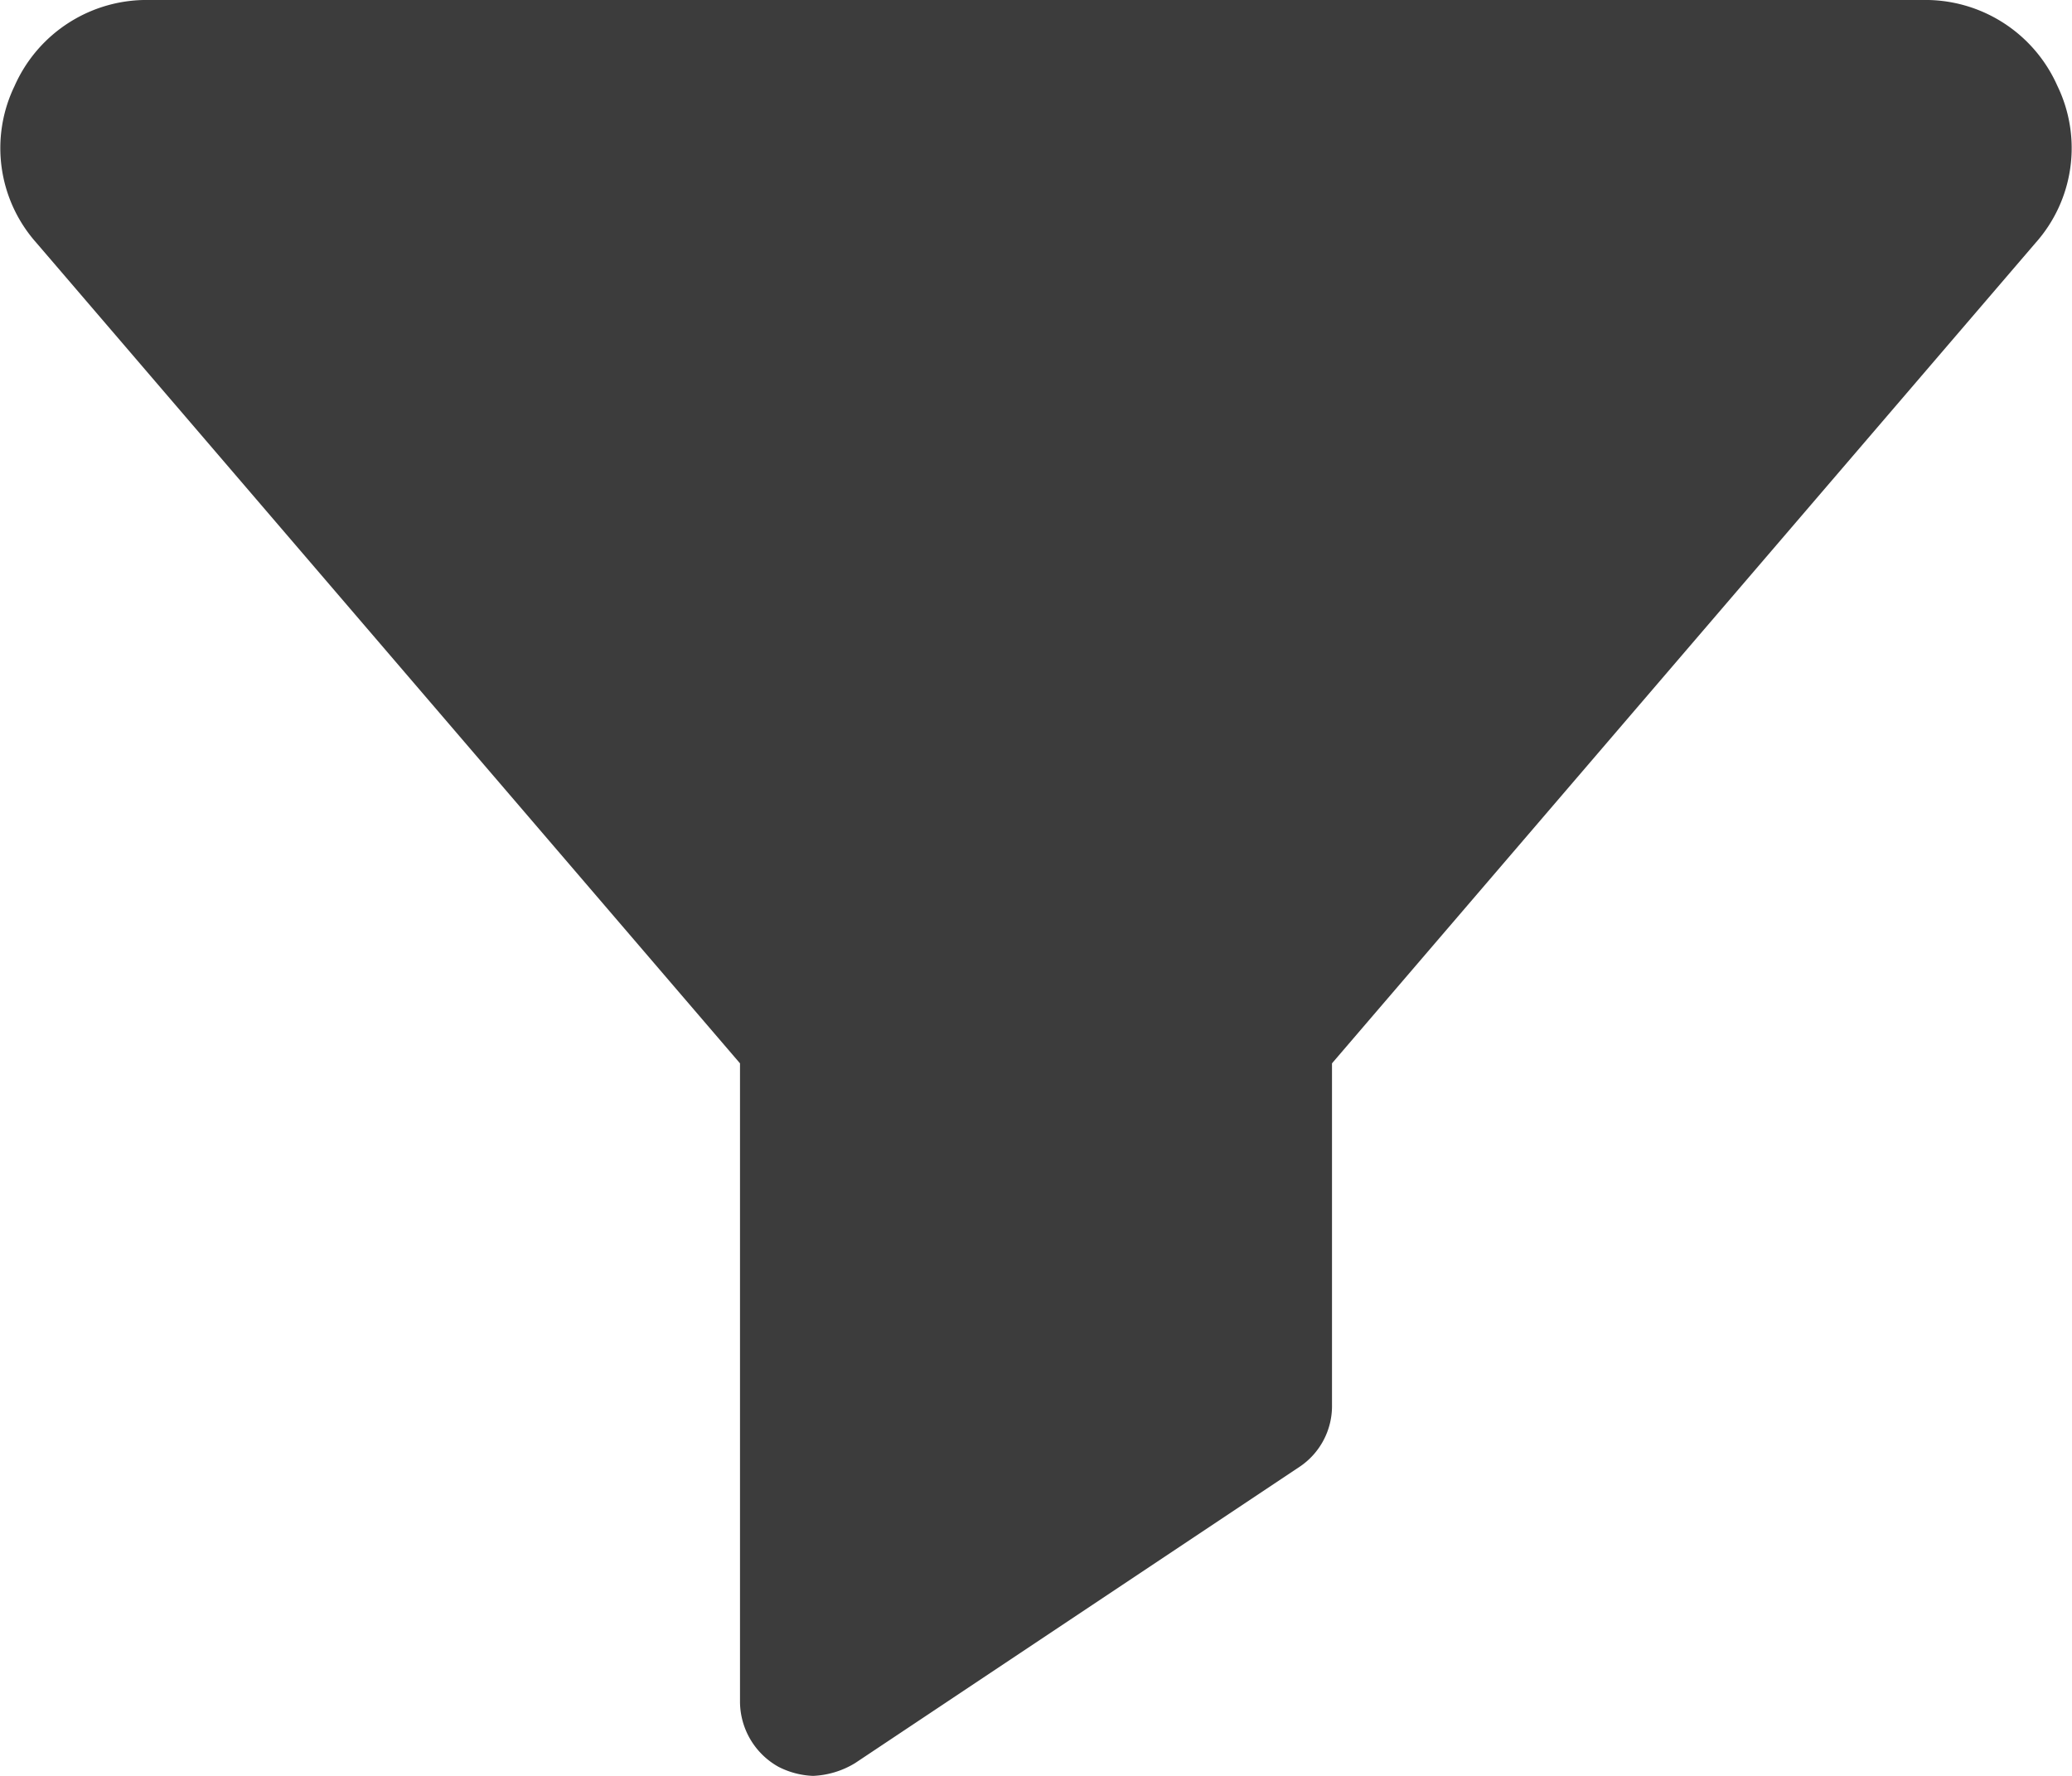 <svg id="Layer_1" data-name="Layer 1" xmlns="http://www.w3.org/2000/svg" width="113.4" height="97.2" viewBox="0 0 113.4 97.2"><defs><style>.cls-1{fill:#3c3c3c;}</style></defs><path class="cls-1" d="M112.6,4.7A7.9,7.9,0,0,0,105.2,0H8.2A7.9,7.9,0,0,0,.8,4.7,7.8,7.8,0,0,0,2,13.3H2L40.5,58.2V93.1a4.1,4.1,0,0,0,2.1,3.6,4.5,4.5,0,0,0,1.9.5,4.8,4.8,0,0,0,2.3-.7L71.1,80.3a4,4,0,0,0,1.8-3.4V58.2l38.5-44.9A7.8,7.8,0,0,0,112.6,4.7Z"/></svg>